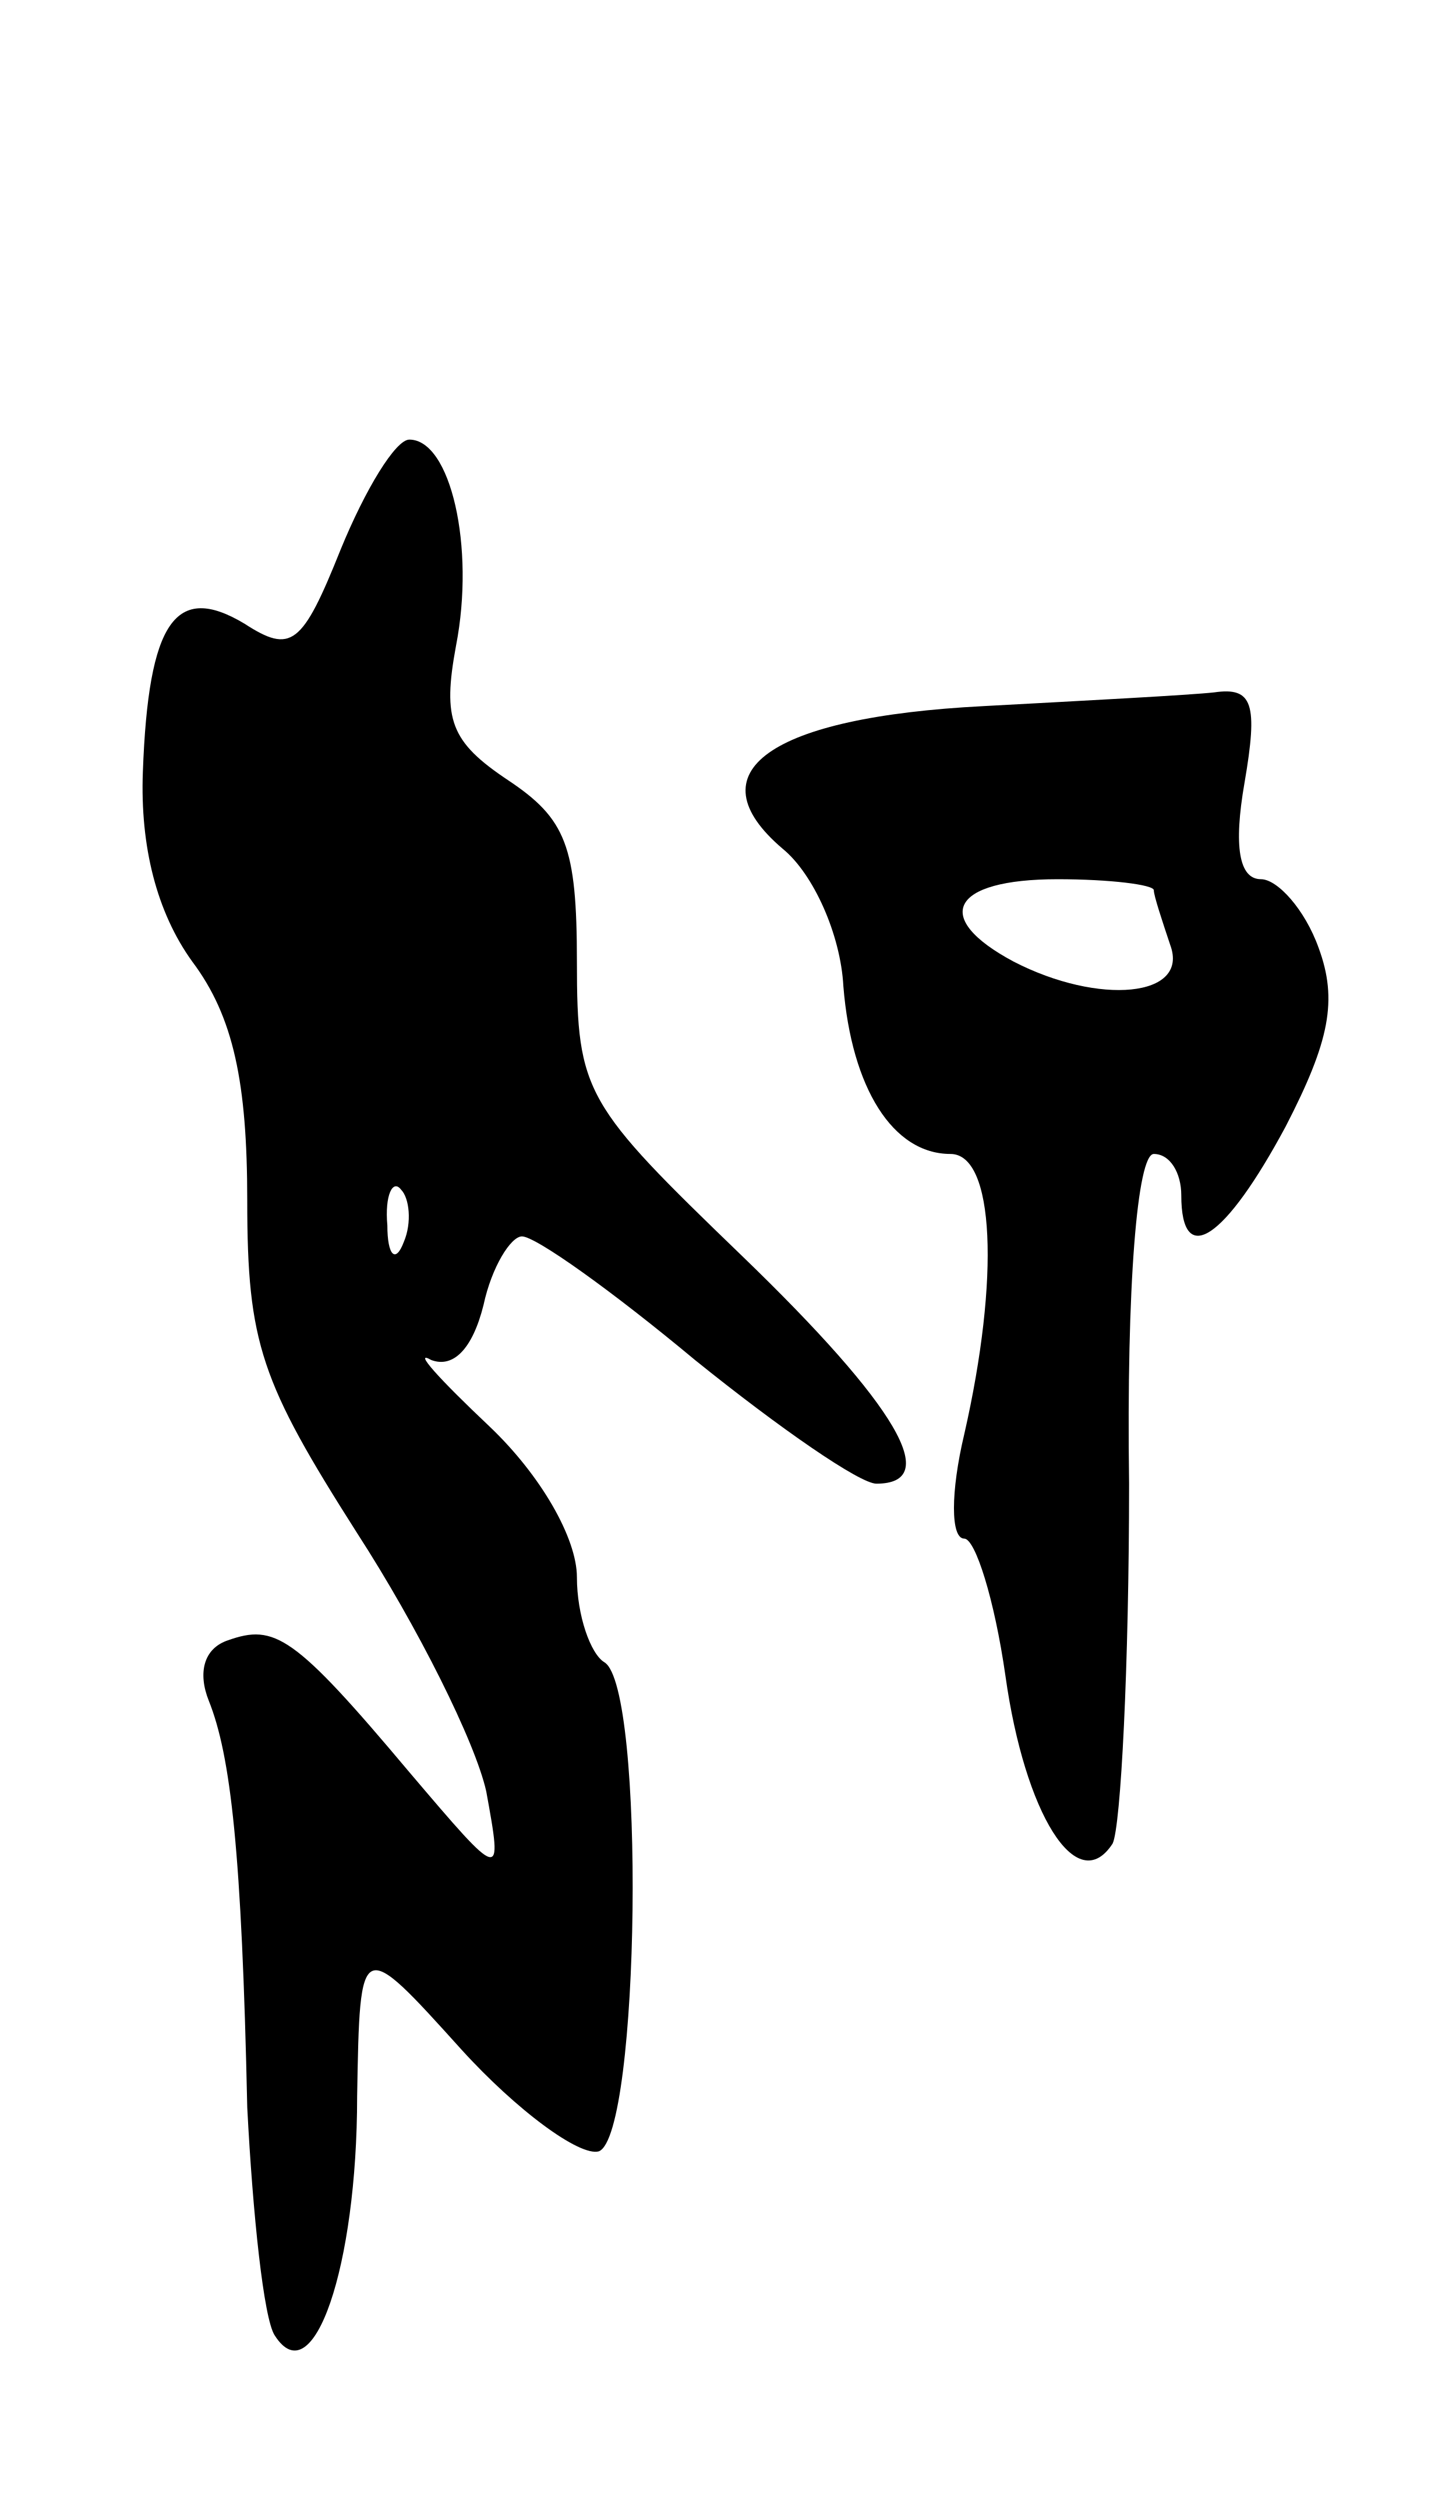 <svg version="1.0" xmlns="http://www.w3.org/2000/svg" width="53" height="91" viewBox="0 0 53 91" ><g transform="translate(0,91) scale(0.1,-0.1)" ><path d="M124 710 c-14 -35 -18 -38 -35 -27 -25 15 -35 1 -37 -54 -1 -27 5 -51 18 -69 15 -20 20 -44 20 -87 0 -52 5 -66 40 -121 22 -34 43 -76 47 -94 6 -33 6 -33 -28 7 -42 50 -49 54 -66 48 -9 -3 -11 -12 -7 -22 8 -20 12 -55 14 -148 2 -39 6 -77 10 -83 14 -22 30 25 30 87 1 58 1 58 38 17 20 -22 43 -39 50 -37 15 6 17 169 2 178 -5 3 -10 17 -10 31 0 14 -13 37 -32 55 -18 17 -28 28 -21 24 8 -3 15 4 19 20 3 14 10 25 14 25 5 0 33 -20 63 -45 31 -25 60 -45 66 -45 24 0 8 28 -49 83 -57 55 -60 59 -60 107 0 42 -4 52 -25 66 -21 14 -24 22 -19 49 7 36 -2 75 -17 75 -5 0 -16 -18 -25 -40z m23 -252 c-3 -8 -6 -5 -6 6 -1 11 2 17 5 13 3 -3 4 -12 1 -19z"/><path d="M358 653 c-78 -4 -106 -24 -73 -52 11 -9 21 -31 22 -50 3 -37 18 -61 39 -61 16 0 18 -45 5 -102 -5 -21 -5 -38 0 -38 4 0 11 -22 15 -50 7 -50 26 -81 39 -61 3 6 6 65 6 131 -1 72 3 120 9 120 6 0 10 -7 10 -15 0 -27 16 -16 38 25 16 31 19 46 12 65 -5 14 -15 25 -21 25 -8 0 -10 12 -6 35 5 29 3 35 -11 33 -9 -1 -47 -3 -84 -5z m62 -67 c0 -2 3 -11 6 -20 7 -19 -26 -22 -57 -6 -30 16 -23 30 16 30 19 0 35 -2 35 -4z"/></g></svg> 
